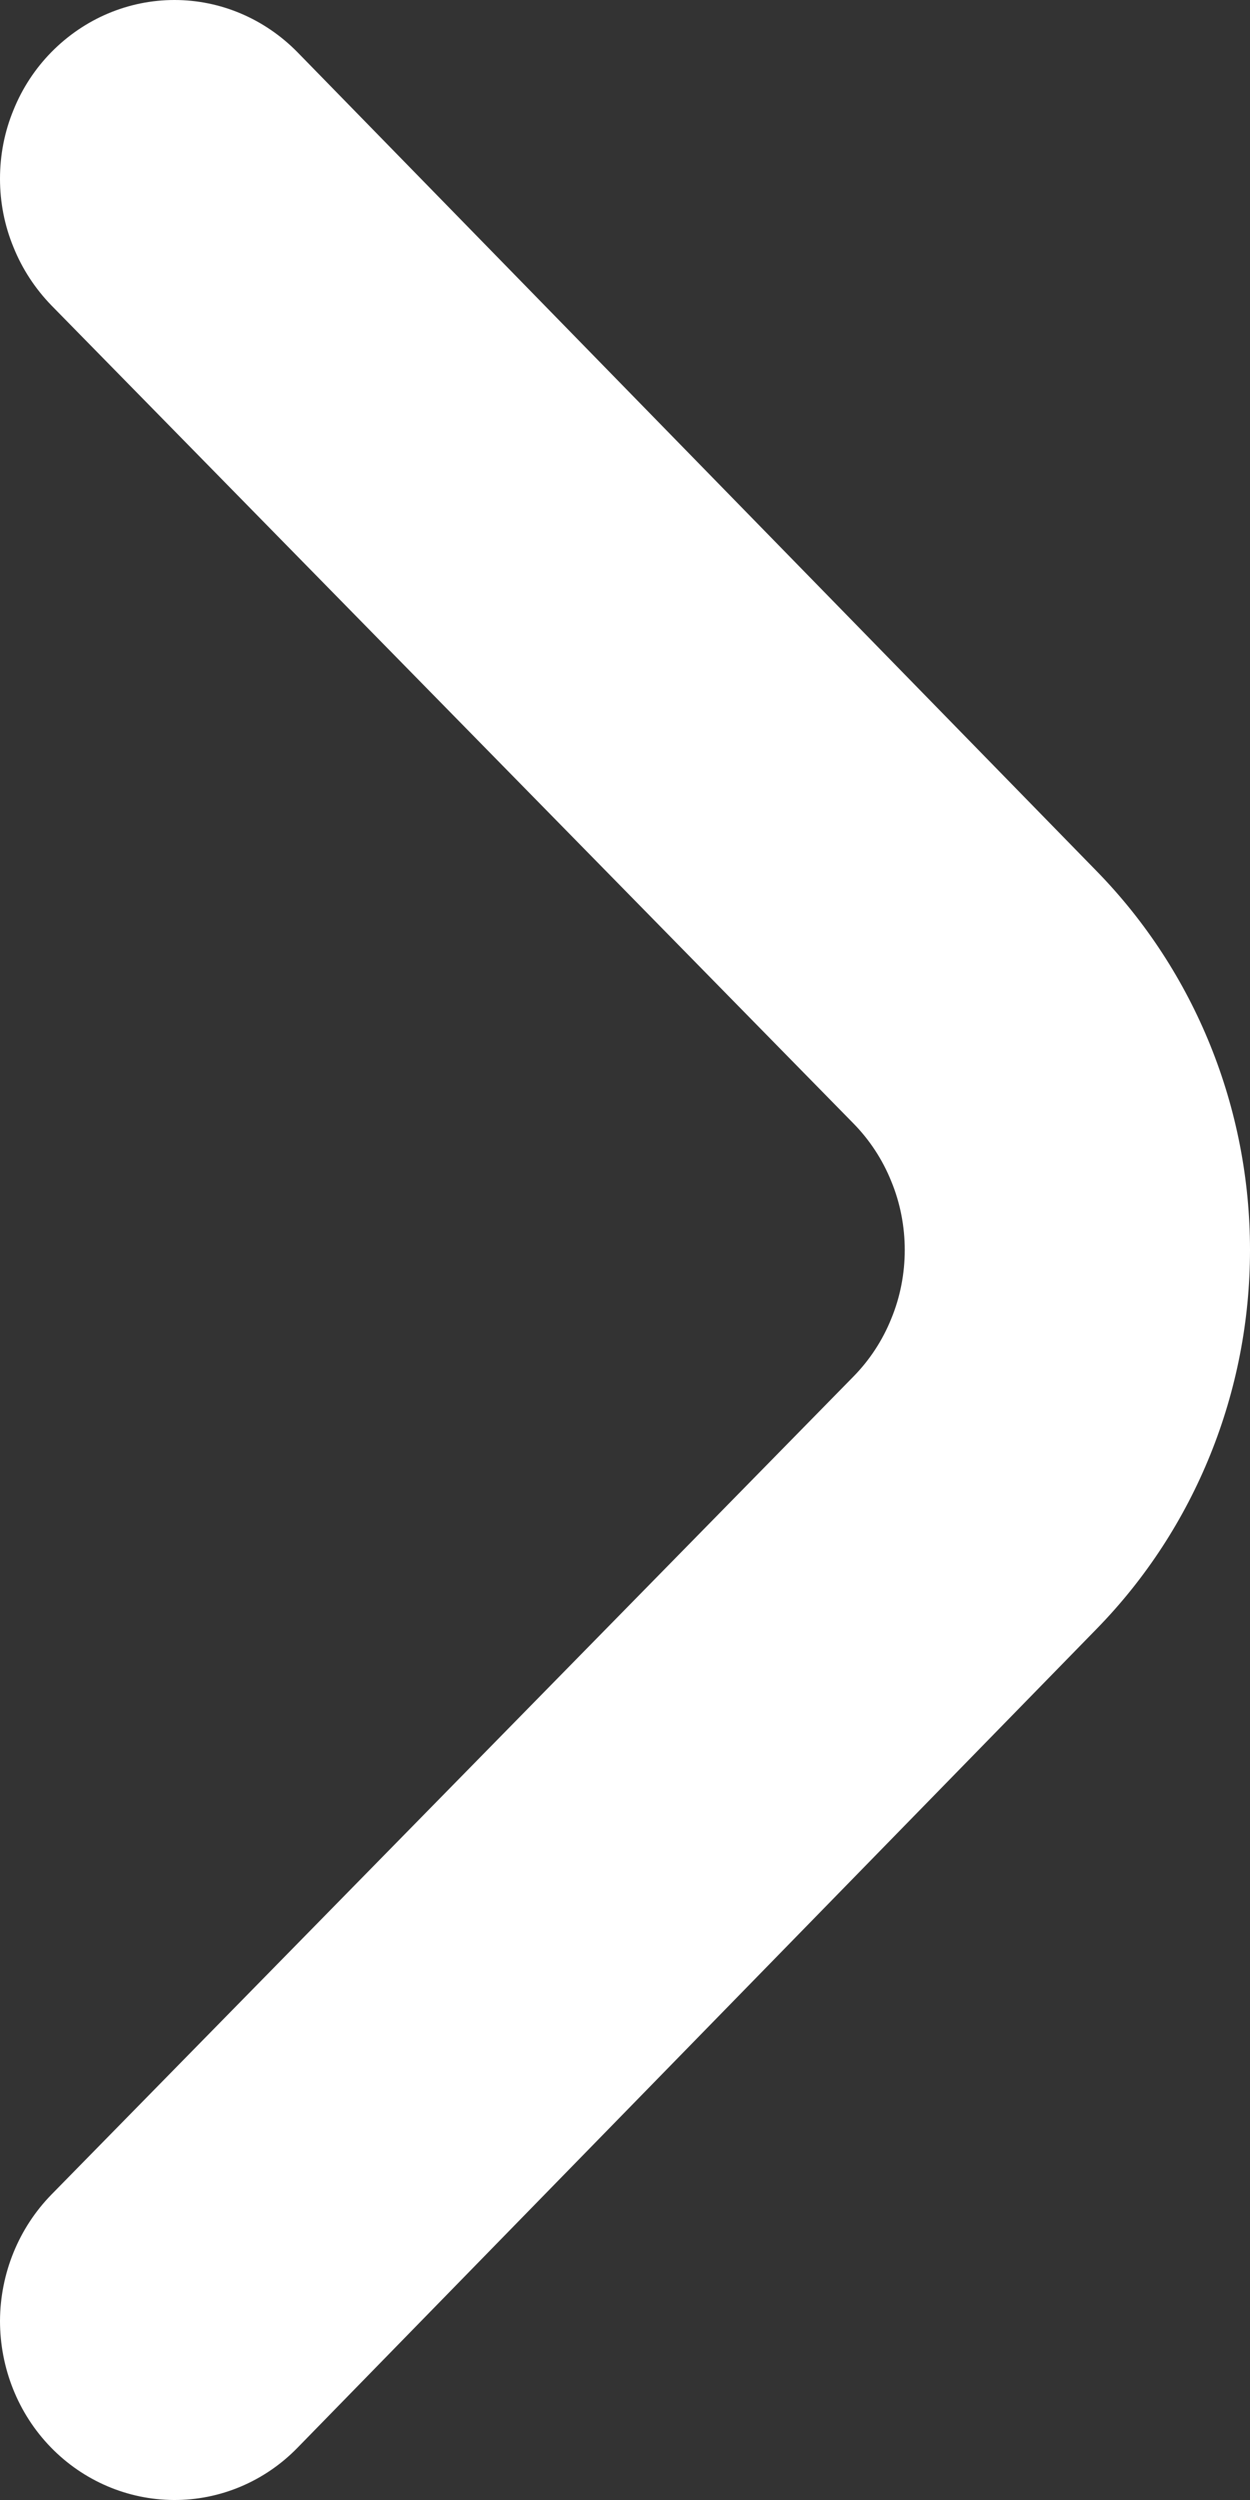 <svg width="5" height="10" viewBox="0 0 5 10" fill="none" xmlns="http://www.w3.org/2000/svg">
<rect x="0" y="0" width="5" height="10" fill="#333333" stroke="none"/>
<path d="M4.388 3.486L1.189 0.208C1.058 0.075 0.882 0 0.698 0C0.513 0 0.337 0.075 0.206 0.208C0.141 0.274 0.089 0.353 0.054 0.44C0.018 0.527 0 0.62 0 0.715C0 0.809 0.018 0.902 0.054 0.989C0.089 1.076 0.141 1.155 0.206 1.222L3.413 4.493C3.478 4.559 3.53 4.638 3.565 4.725C3.601 4.812 3.619 4.906 3.619 5C3.619 5.094 3.601 5.188 3.565 5.275C3.53 5.362 3.478 5.441 3.413 5.507L0.206 8.778C0.075 8.912 0.001 9.093 0 9.283C-0 9.472 0.072 9.654 0.203 9.789C0.333 9.923 0.51 9.999 0.695 10C0.88 10.001 1.058 9.926 1.189 9.792L4.388 6.514C4.78 6.112 5 5.568 5 5C5 4.432 4.78 3.888 4.388 3.486V3.486Z" fill="white"/>
</svg>
